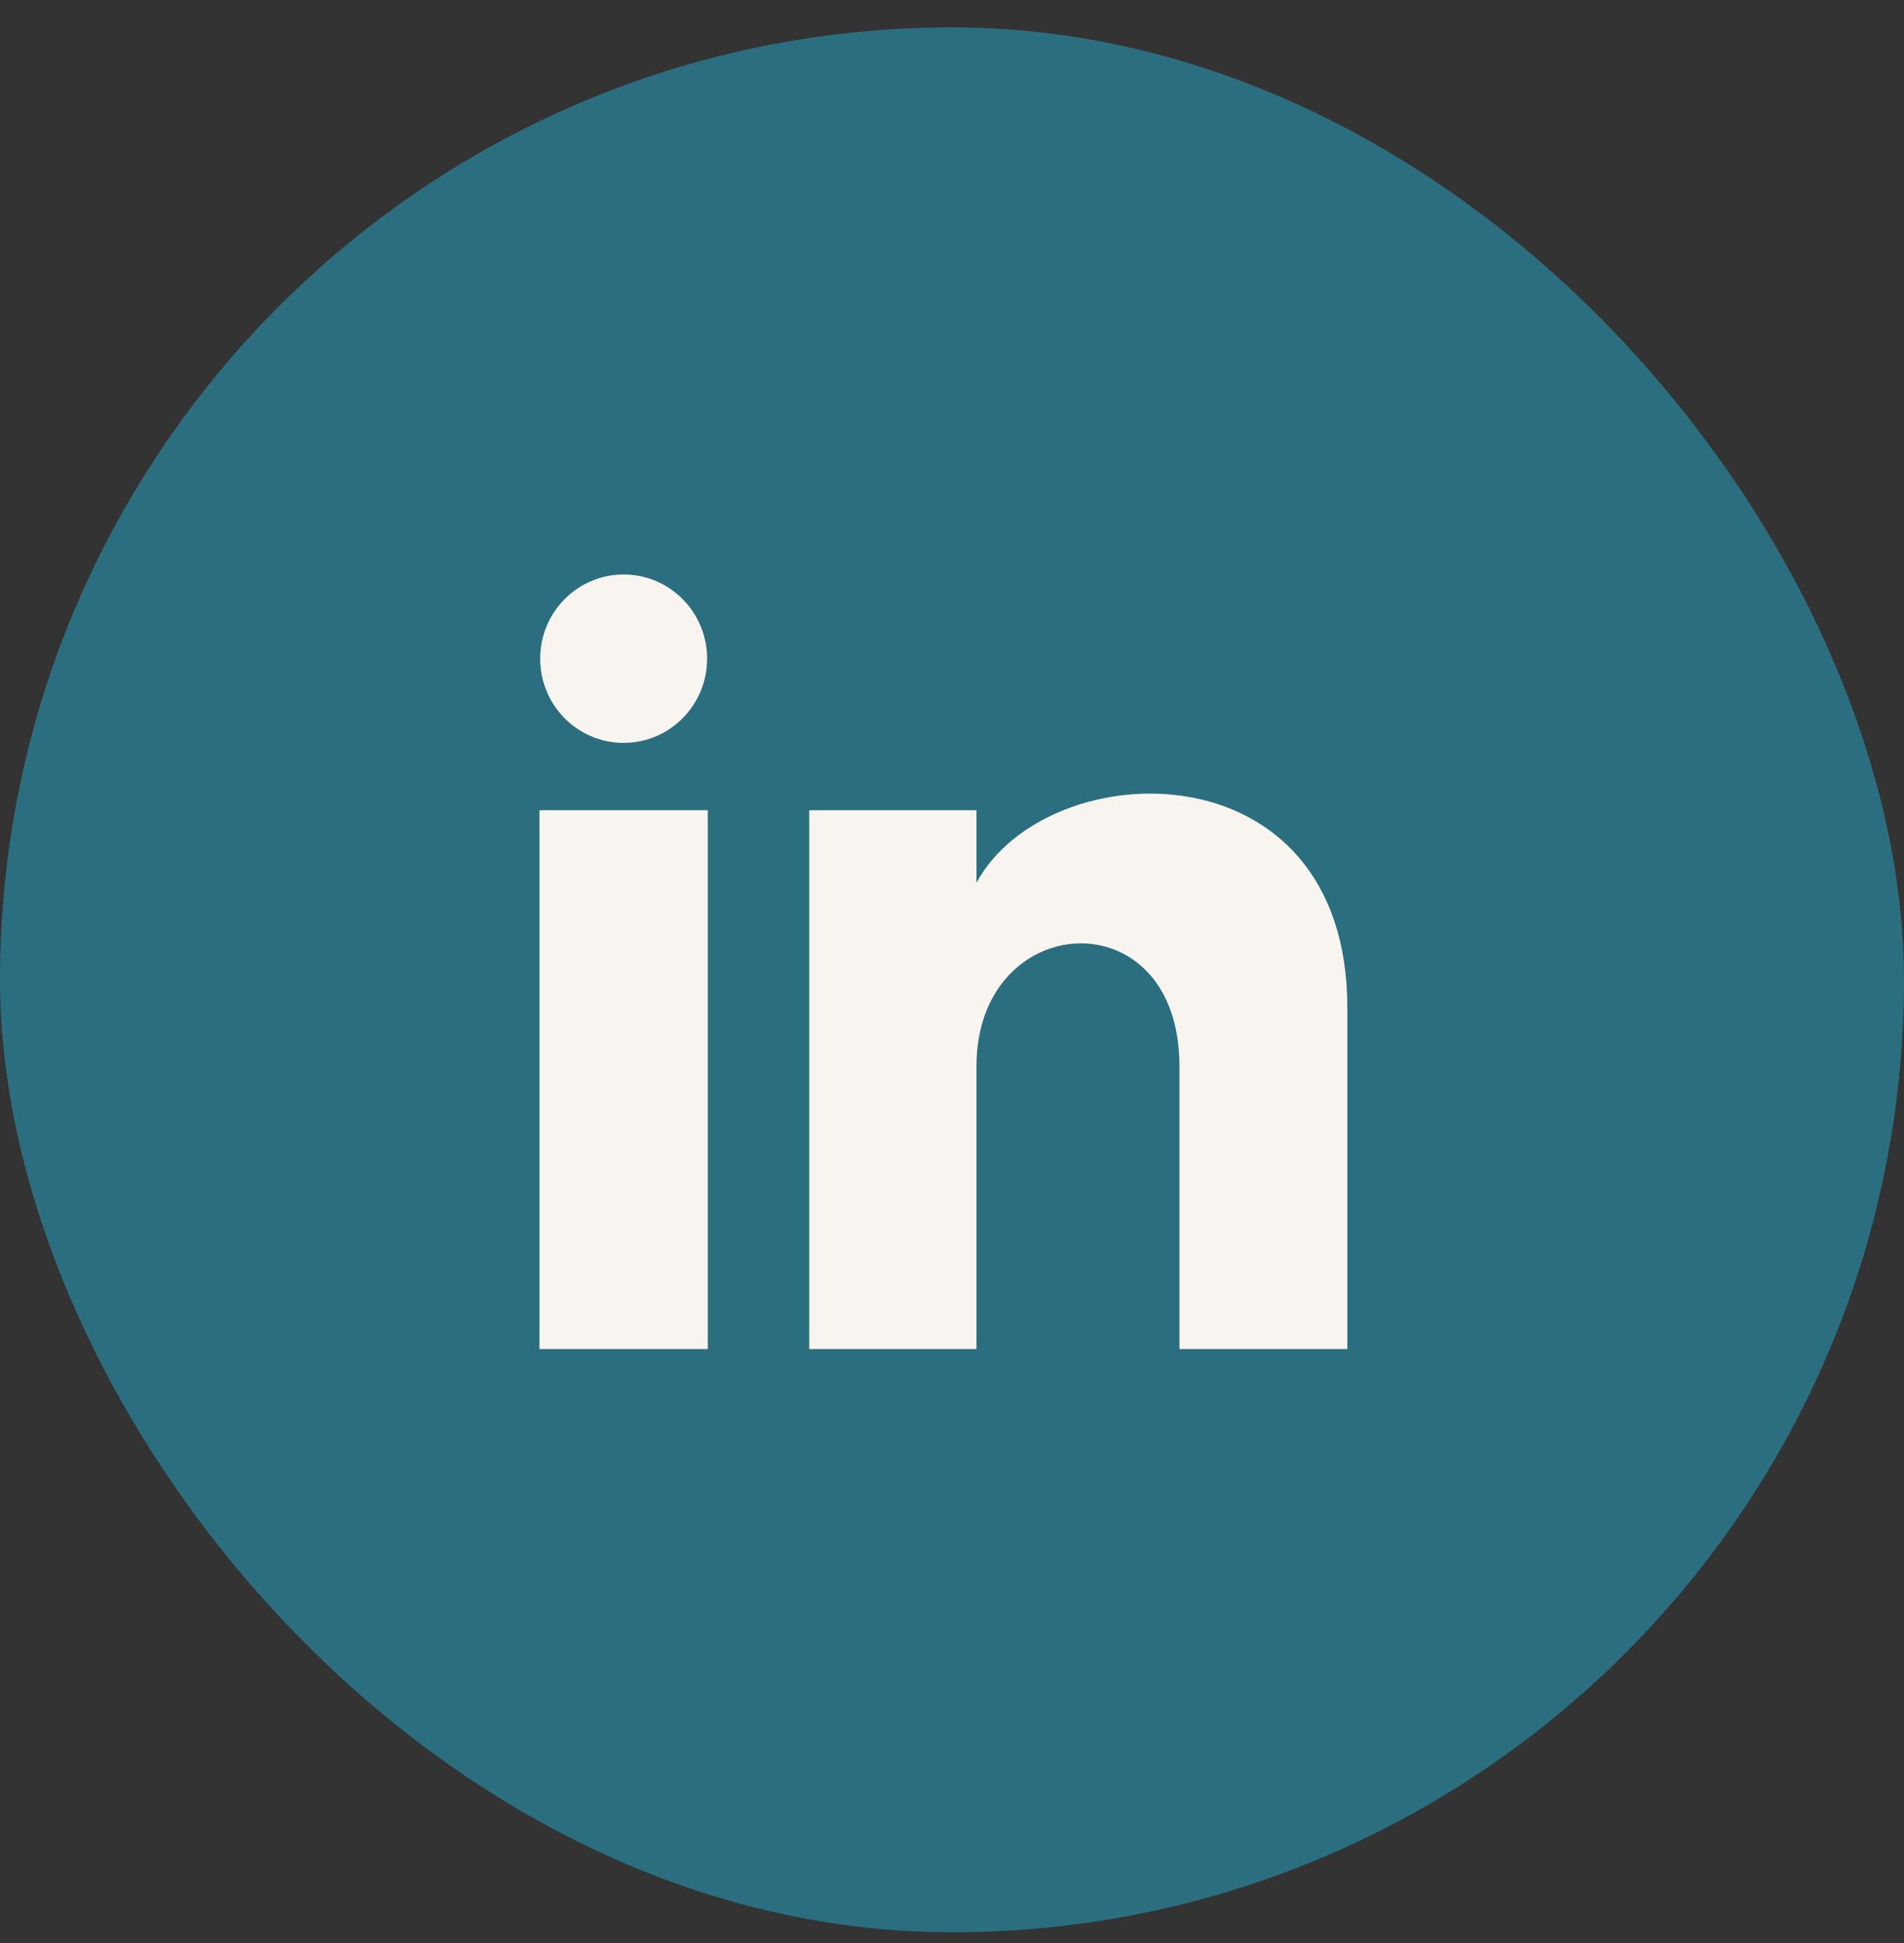 <svg width="50" height="51" viewBox="0 0 50 51" fill="none" xmlns="http://www.w3.org/2000/svg">
<rect x="0" y="0" width="50" height="51" fill="#333333" stroke="none"/>
<rect y="0.719" width="50" height="50" rx="25" fill="#2B6E80"/>
<g clip-path="url(#clip0_6564_7983)">
<path d="M18.569 17.289C18.569 18.51 17.588 19.499 16.377 19.499C15.165 19.499 14.185 18.509 14.185 17.289C14.185 16.068 15.166 15.079 16.377 15.079C17.588 15.079 18.569 16.069 18.569 17.289H18.569ZM18.587 21.267H14.167V35.41H18.587V21.267ZM25.643 21.267H21.251V35.41H25.643V27.985C25.643 23.857 30.973 23.52 30.973 27.985V35.41H35.382V26.454C35.382 19.489 27.495 19.743 25.643 23.171V21.266V21.267Z" fill="#F8F5F0"/>
</g>
<defs>
<clipPath id="clip0_6564_7983">
<rect width="21.215" height="20.331" fill="white" transform="translate(14.167 15.079)"/>
</clipPath>
</defs>
</svg>

